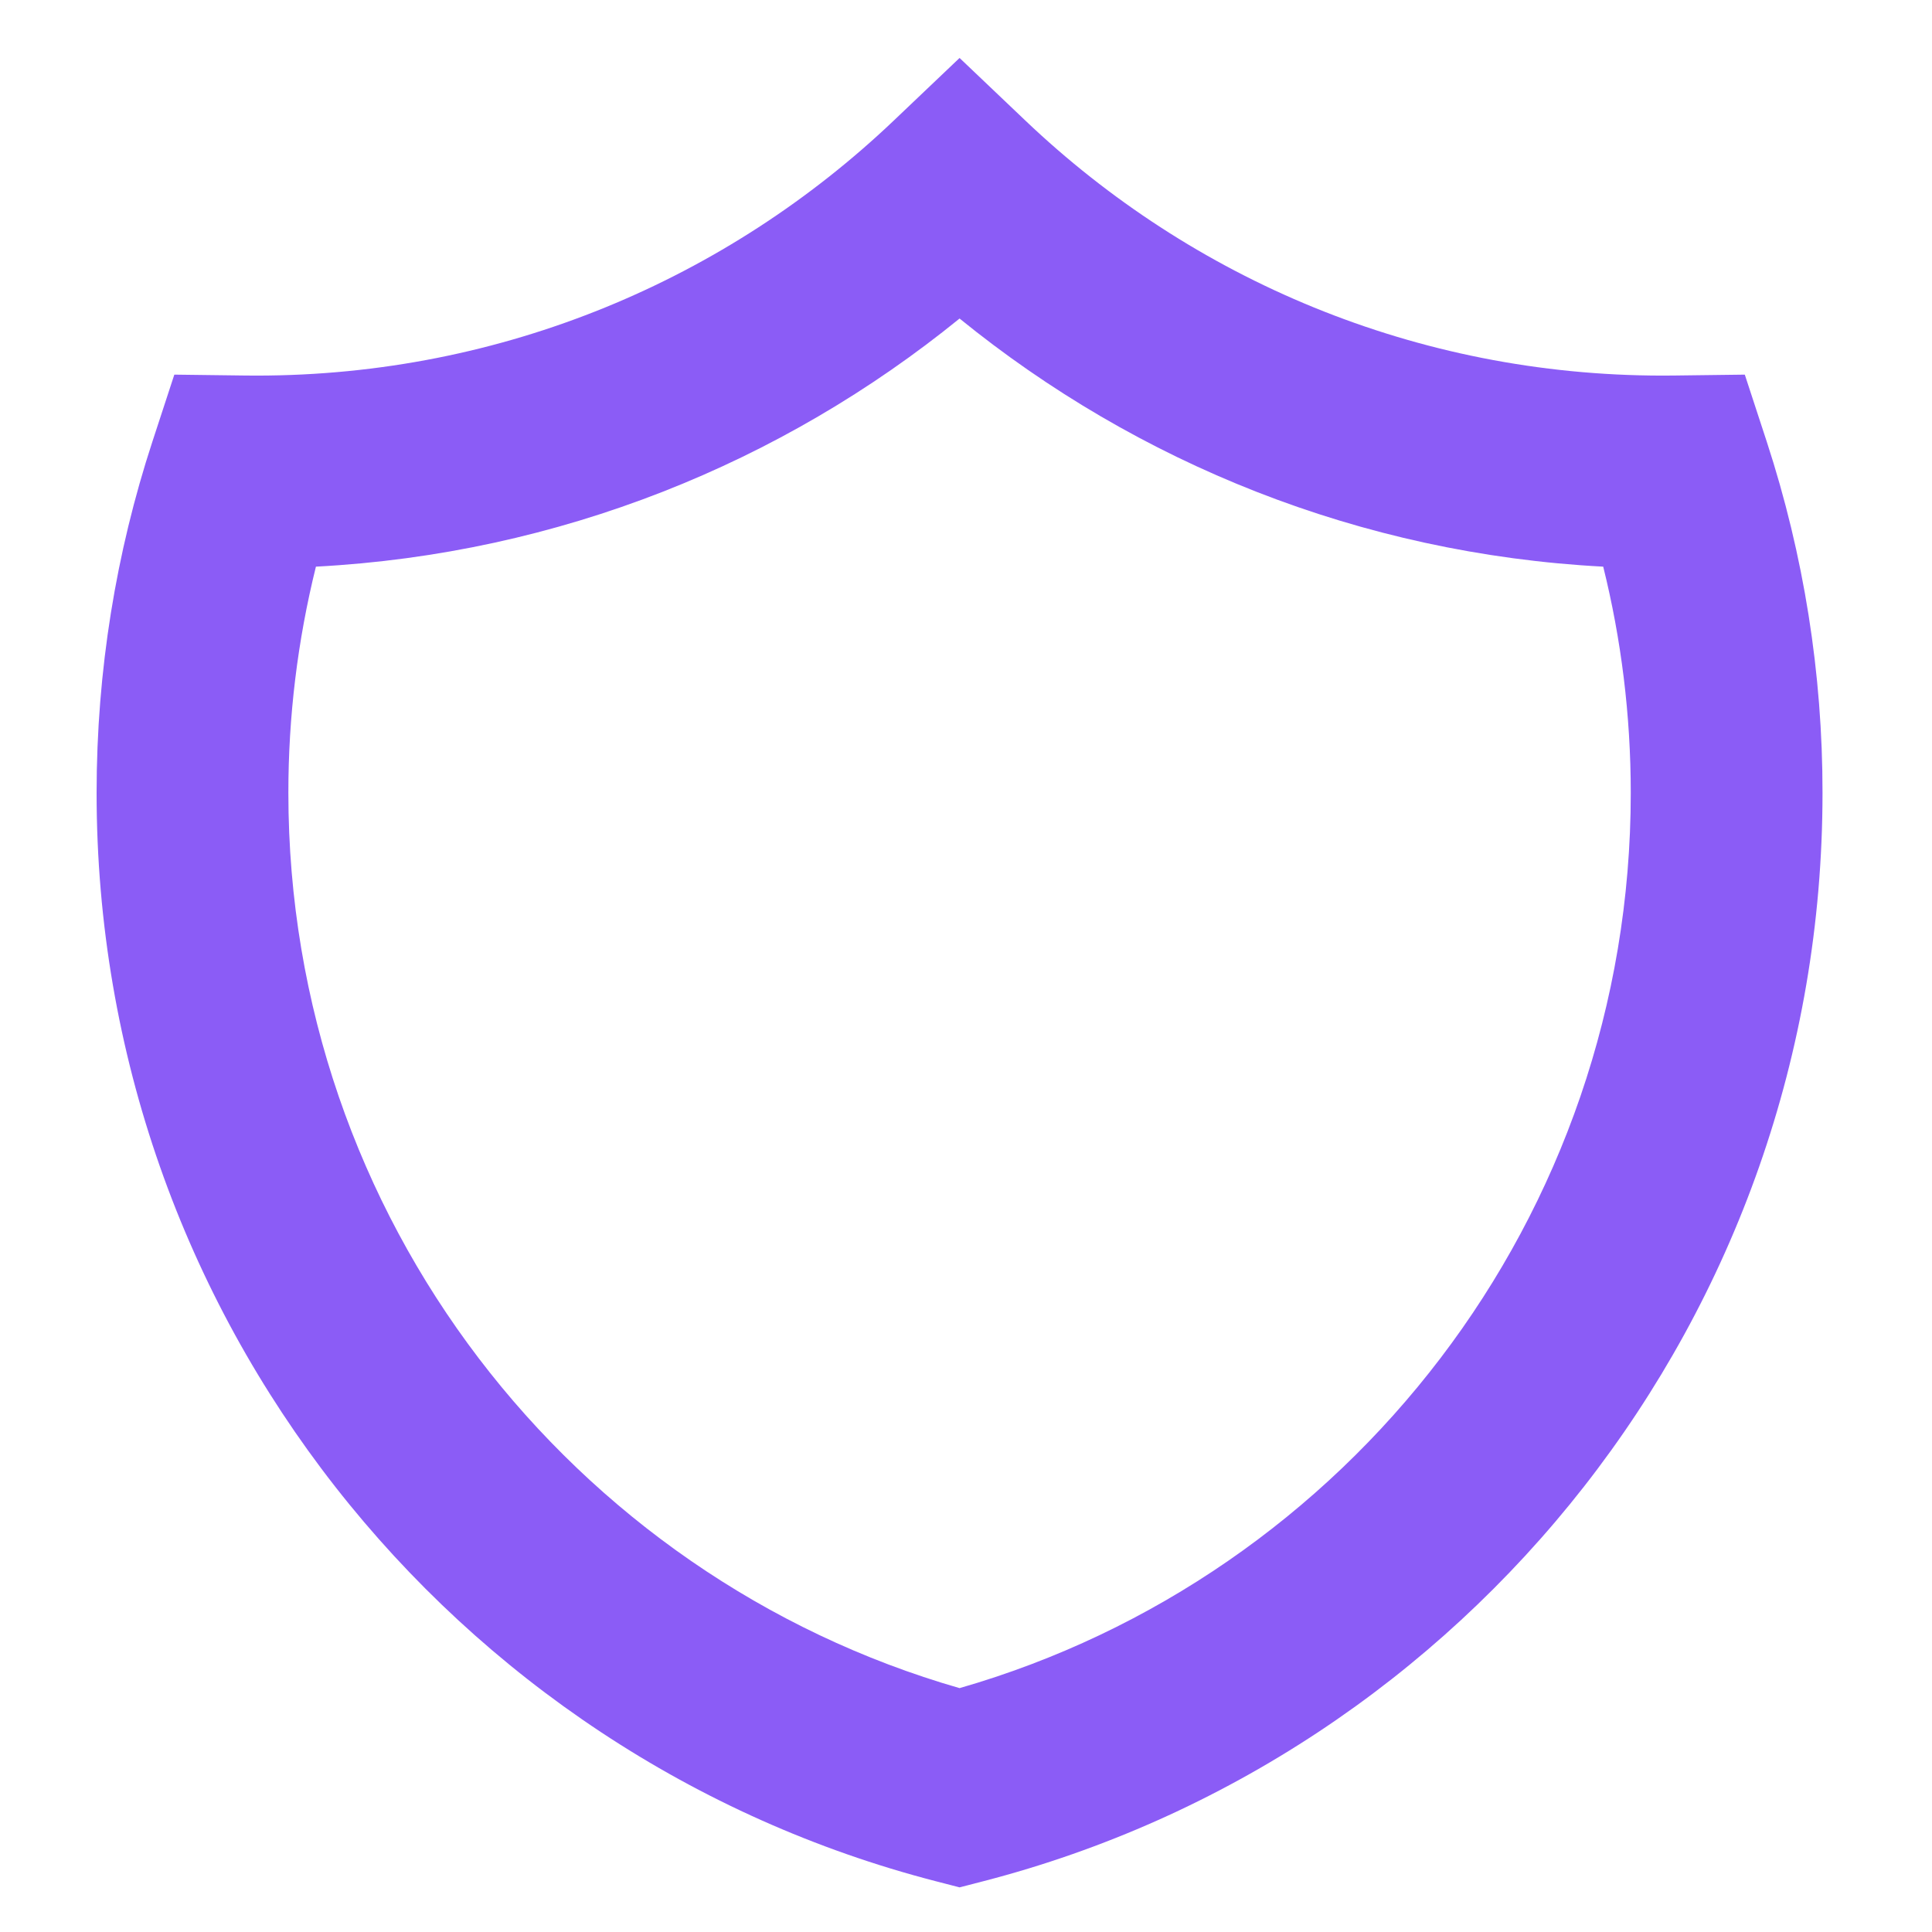 <svg viewBox="0 0 100 100" fill="none" xmlns="http://www.w3.org/2000/svg">
    <path fill-rule="evenodd" clip-rule="evenodd"
        d="M49.667 3L53.08 6.247C61.681 14.429 73.284 19.441 86.062 19.441C86.266 19.441 86.469 19.439 86.671 19.437L90.311 19.391L91.448 22.864C93.365 28.733 94.339 34.869 94.333 41.043C94.333 68.15 75.876 90.914 50.904 97.37L49.667 97.69L48.429 97.37C23.458 90.914 5 68.15 5 41.043C5 34.703 6.012 28.59 7.886 22.864L9.023 19.391L12.662 19.437C12.865 19.439 13.068 19.441 13.271 19.441C26.049 19.441 37.652 14.429 46.254 6.247L49.667 3ZM16.352 29.33C15.402 33.162 14.923 37.095 14.926 41.043C14.926 63.041 29.604 81.608 49.667 87.377C69.729 81.608 84.408 63.041 84.408 41.043C84.408 36.999 83.912 33.075 82.982 29.33C70.393 28.666 58.864 23.961 49.667 16.487C40.47 23.961 28.941 28.666 16.352 29.33Z"
        fill="#8B5CF6" />
</svg>